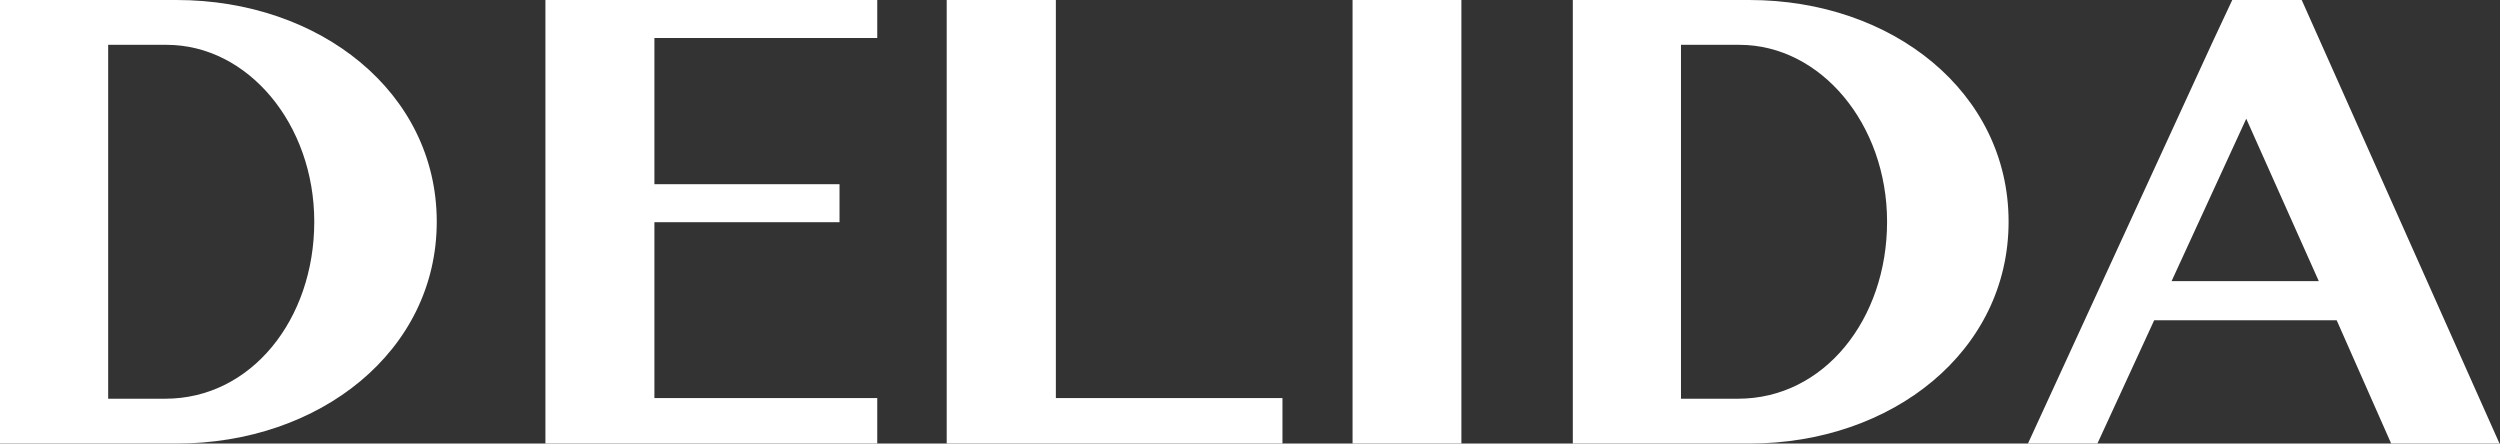 <svg xmlns="http://www.w3.org/2000/svg" xmlns:xlink="http://www.w3.org/1999/xlink" fill="none" version="1.1" width="160" height="28.387" viewBox="0 0 160 28.387"><rect x="0" y="0" width="160" height="28.387" fill="#333333" stroke="none"/><defs><clipPath id="master_svg0_7_2990"><rect x="0" y="0" width="160" height="28.387" rx="0"/></clipPath></defs><g clip-path="url(#master_svg0_7_2990)"><g><path d="M34.907,28.387L56.144,28.387L56.144,25.477L41.882,25.477L41.882,14.22L53.729,14.22L53.729,11.787L41.882,11.787L41.882,2.432L56.144,2.432L56.144,0L34.907,0L34.907,28.387Z" fill="#FFFFFF" fill-opacity="1"/></g><g><path d="M67.575,0L60.589,0L60.589,28.387L82.077,28.387L82.077,25.477L67.575,25.477L67.575,0Z" fill="#FFFFFF" fill-opacity="1"/></g><g><rect x="86.564" y="0" width="6.965" height="28.387" rx="0" fill="#FFFFFF" fill-opacity="1"/></g><g><path d="M11.296,0L0,0L0,28.387L11.296,28.387C20.467,28.387,27.952,22.473,27.952,14.188C27.952,5.904,20.467,0,11.296,0ZM10.577,25.518L6.923,25.518L6.923,2.869L10.66,2.869C15.866,2.869,20.113,7.941,20.113,14.188C20.113,20.435,16.084,25.518,10.577,25.518Z" fill="#FFFFFF" fill-opacity="1"/></g><g><path d="M111.955,0L100.66,0L100.66,28.387L111.955,28.387C121.116,28.387,128.55,22.473,128.55,14.188C128.55,5.904,121.116,0,111.955,0ZM111.237,25.518L107.583,25.518L107.583,2.869L111.32,2.869C116.525,2.869,120.773,7.941,120.773,14.188C120.773,20.435,116.744,25.518,111.237,25.518Z" fill="#FFFFFF" fill-opacity="1"/></g><g><path d="M153.035,28.387L159.969,28.387L147.31,0L142.864,0L141.584,2.734L129.789,28.387L134.234,28.387L137.867,20.498L149.548,20.498L153.035,28.387ZM138.981,17.993L143.76,7.598L148.403,17.993L138.981,17.993Z" fill="#FFFFFF" fill-opacity="1"/></g></g></svg>
